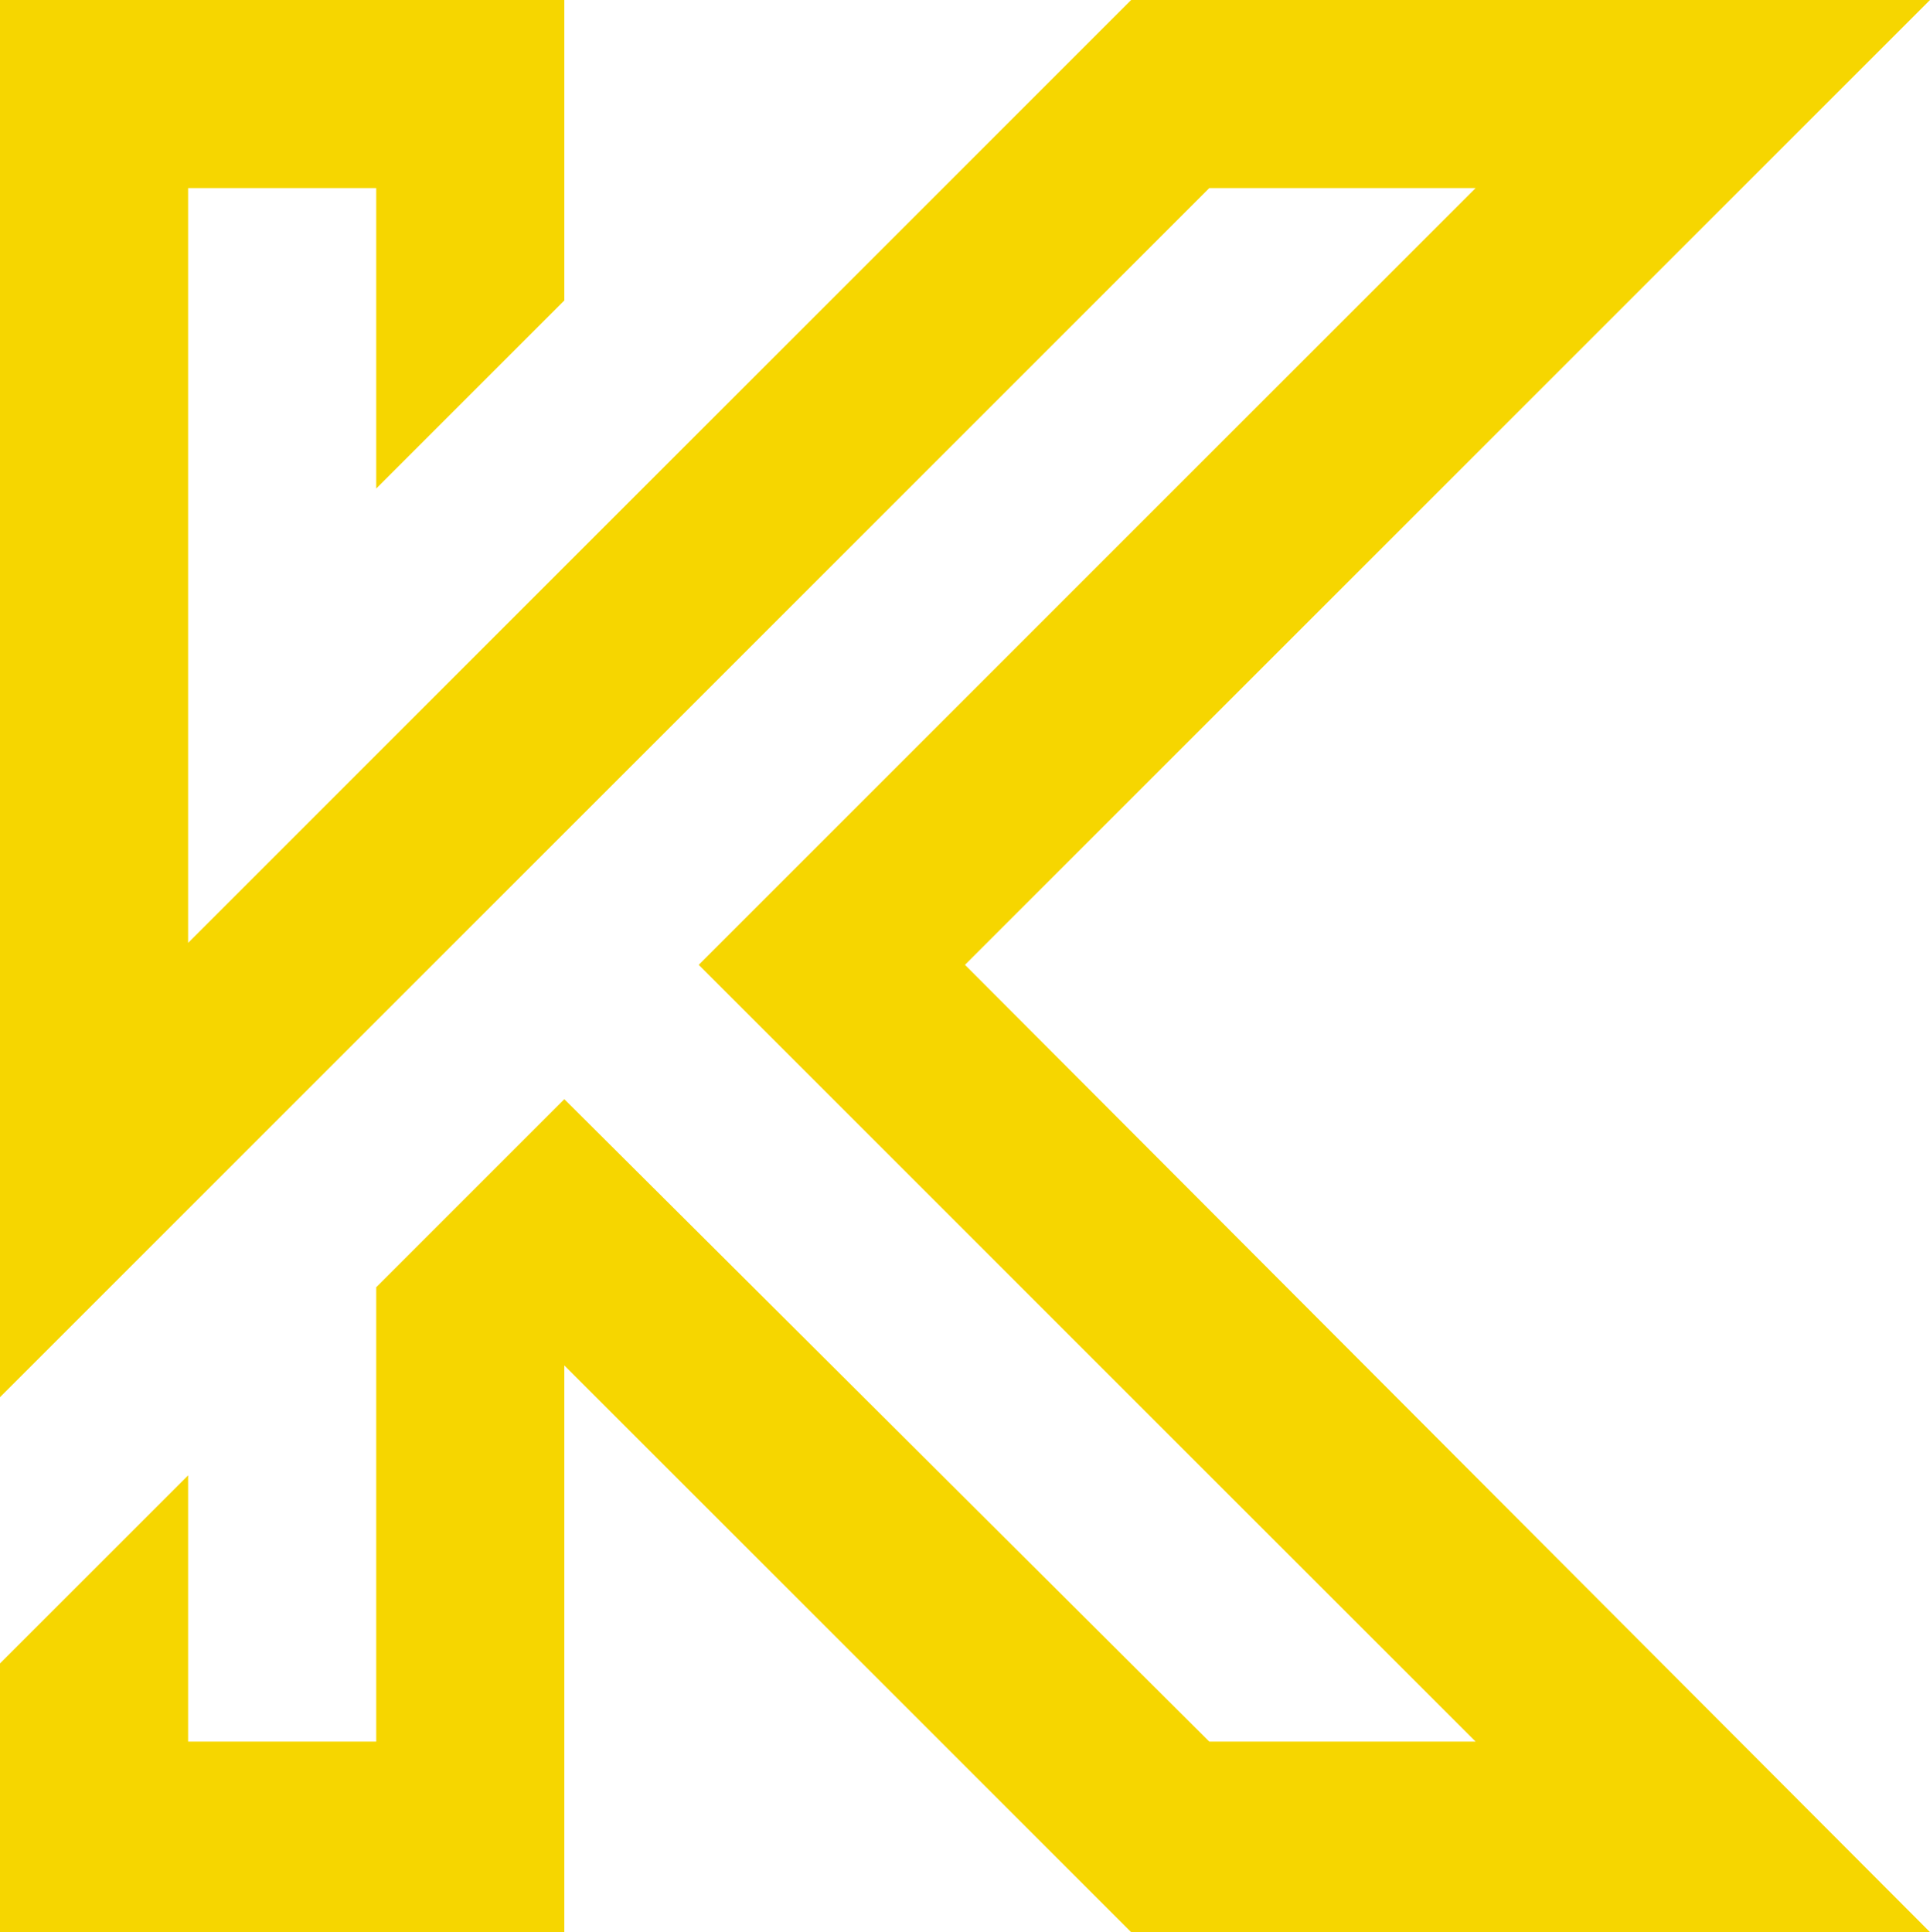 <svg xmlns="http://www.w3.org/2000/svg" version="1.1"
    xmlns:xlink="http://www.w3.org/1999/xlink"
    xmlns:svgjs="http://svgjs.com/svgjs" width="79" height="79.1">
    <svg xmlns="http://www.w3.org/2000/svg" viewBox="0 0 79 79.1">
        <defs>
            <style>.a{fill:#f6d600;}</style>
        </defs>
        <polygon class="a" points="71.3 7.7 79 0 46.3 0 46.3 0 7.7 38.6 7.7 7.7 7.7 7.7 15.4 7.7 15.4 20 23.1 12.3 23.1 0 0 0 0 0 0 0 0 57.2 49.5 7.7 60.4 7.7 28.6 39.5 60.4 71.3 49.5 71.3 23.1 45 23.1 45 23.1 45 15.4 52.7 15.4 71.3 7.7 71.3 7.7 71.3 7.7 60.4 0 68.1 0 79.1 0 79.1 23.1 79.1 23.1 55.9 46.3 79.1 79 79.1 39.5 39.5 71.3 7.7"></polygon>
    </svg>
    <style>@media (prefers-color-scheme: light) { :root { filter: contrast(1) brightness(0.1); } }
        @media (prefers-color-scheme: dark) { :root { filter: contrast(0.385) brightness(4.5); } }
    </style>
</svg>
